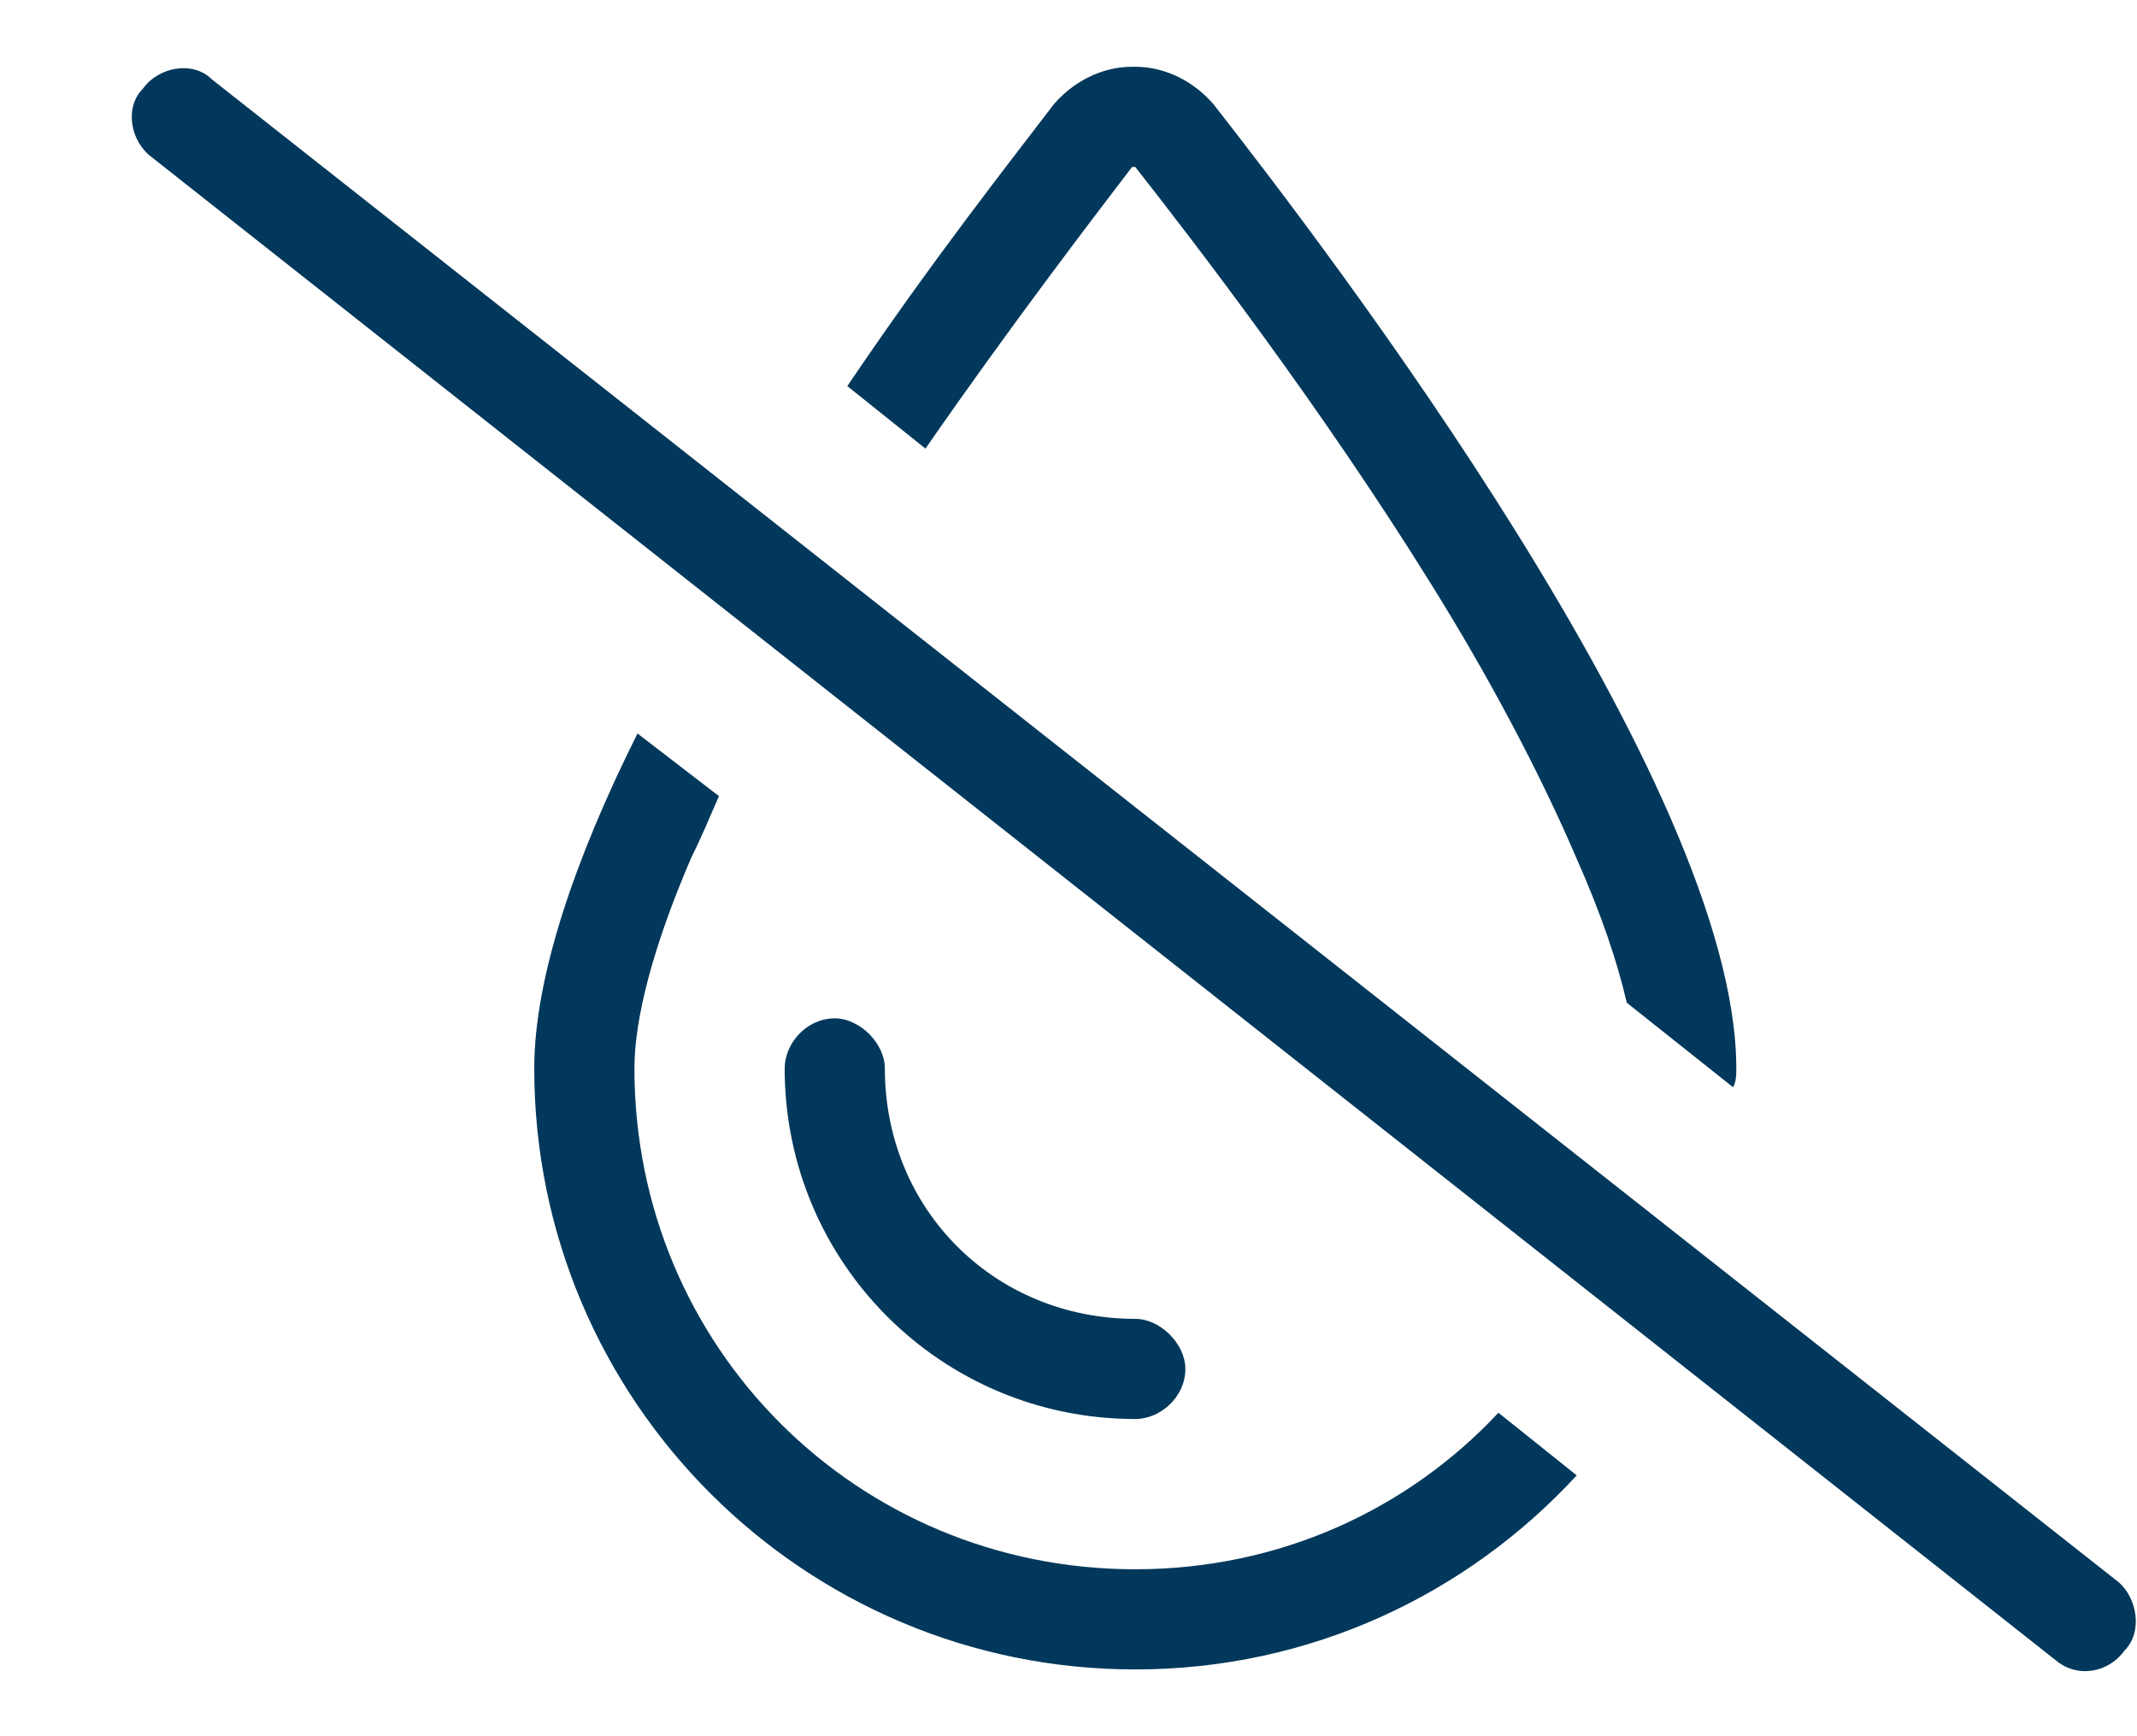 <svg xmlns="http://www.w3.org/2000/svg" fill="none" viewBox="0 0 16 13" height="13" width="16">
<path fill="#02385B" d="M8.5 11.75C9.578 11.75 10.539 11.305 11.219 10.578L11.805 11.047C10.984 11.938 9.812 12.5 8.5 12.5C6.015 12.5 4 10.484 4 8C4 7.32 4.304 6.43 4.773 5.492L5.383 5.961C5.312 6.125 5.242 6.289 5.172 6.43C4.89 7.086 4.75 7.625 4.75 8C4.75 10.086 6.414 11.75 8.5 11.75ZM11.805 6.43C11.523 5.773 11.148 5.07 10.726 4.391C9.883 3.031 8.922 1.789 8.5 1.25H8.476C8.172 1.648 7.562 2.445 6.929 3.359L6.344 2.891C6.976 1.953 7.586 1.18 7.89 0.781C8.031 0.617 8.242 0.5 8.476 0.5H8.5C8.734 0.5 8.945 0.617 9.086 0.781C9.929 1.859 13 5.867 13 8C13 8.047 13 8.094 12.976 8.141L12.18 7.508C12.109 7.203 11.992 6.852 11.805 6.43ZM6.625 8C6.625 9.055 7.445 9.875 8.5 9.875C8.687 9.875 8.875 10.062 8.875 10.25C8.875 10.461 8.687 10.625 8.5 10.625C7.047 10.625 5.875 9.453 5.875 8C5.875 7.812 6.039 7.625 6.25 7.625C6.437 7.625 6.625 7.812 6.625 8ZM1.586 0.594L15.859 11.844C16 11.961 16.047 12.219 15.906 12.359C15.789 12.523 15.555 12.57 15.39 12.43L1.14 1.18C0.976 1.062 0.929 0.805 1.07 0.664C1.187 0.5 1.445 0.453 1.586 0.594Z"></path>
</svg>
